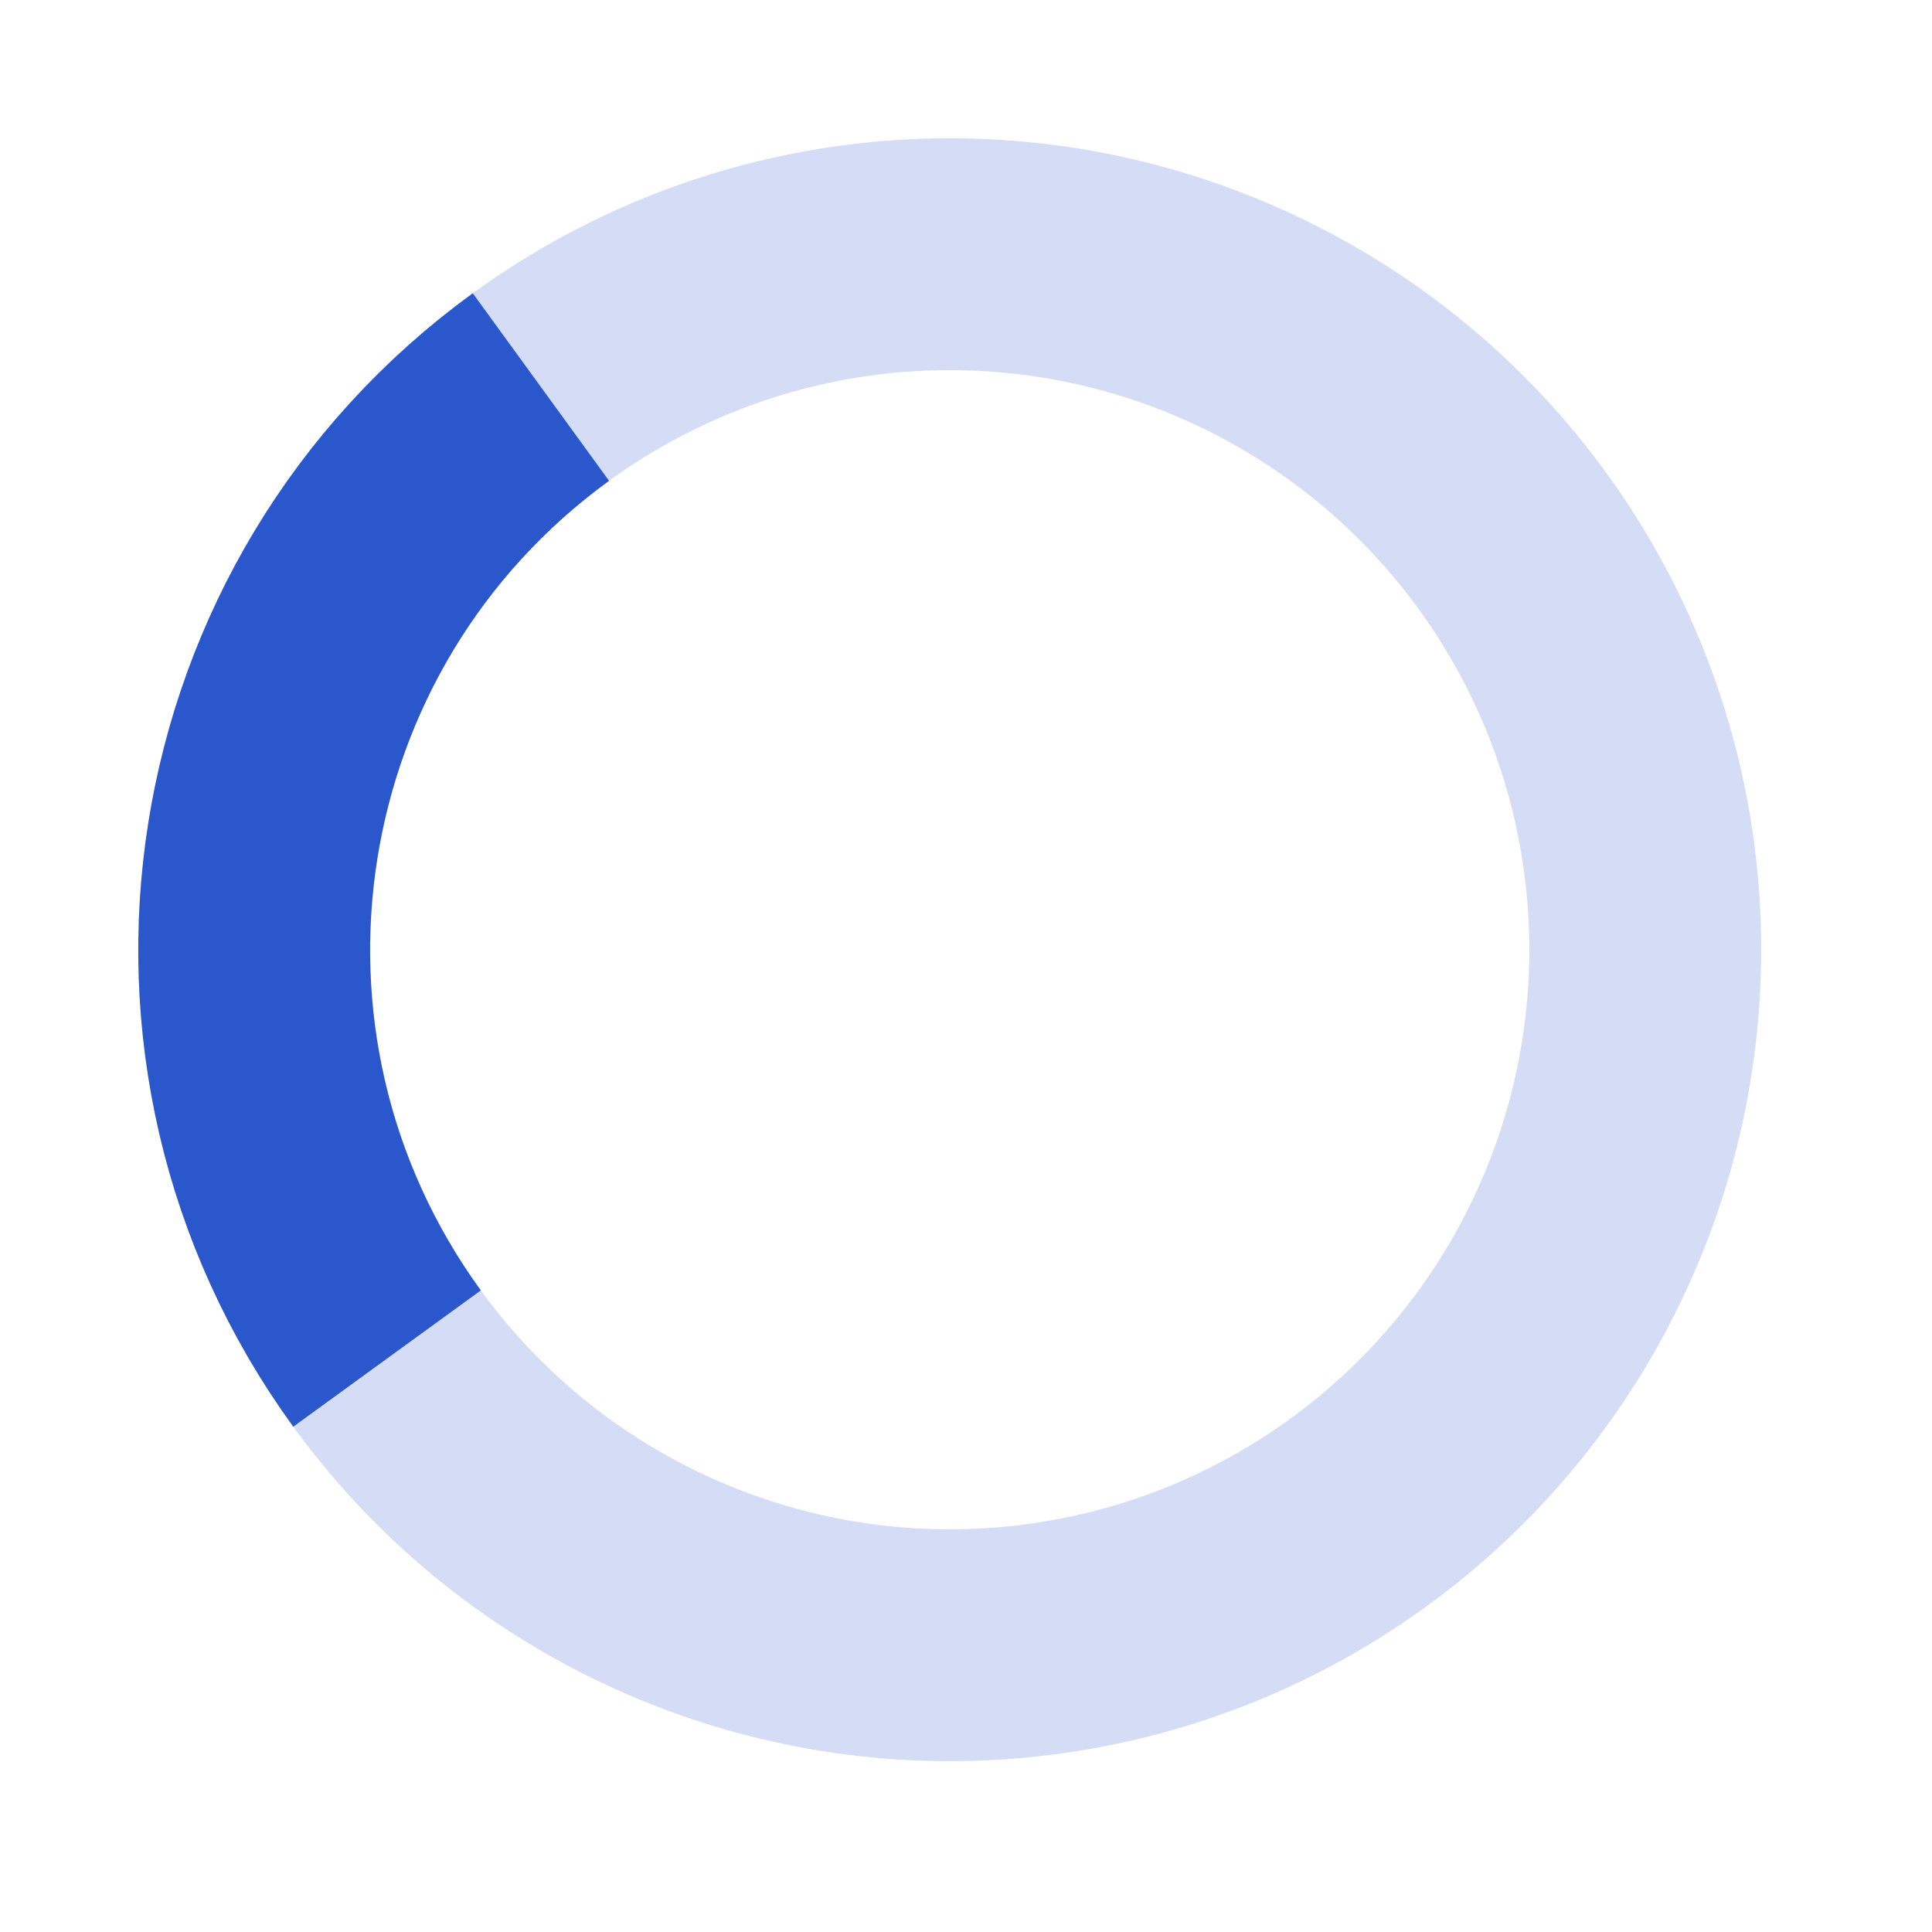 ﻿<svg xmlns="http://www.w3.org/2000/svg" width="50" height="50" viewBox="0 0 38 38" stroke="#2b57cd" id="root">
	<g fill="none" fill-rule="evenodd">
		<g transform="translate(5 5) scale(0.76)" stroke-width="6">
			<circle stroke-opacity=".2" cx="18" cy="18" r="18"/>
			<path d="M36 18c0-9.94-8.06-18-18-18" transform="rotate(234 18 18)">
				<animateTransform attributeName="transform" type="rotate" from="0 18 18" to="360 18 18" dur="1s" repeatCount="indefinite"/>
			</path>
		</g>
	</g>
</svg>